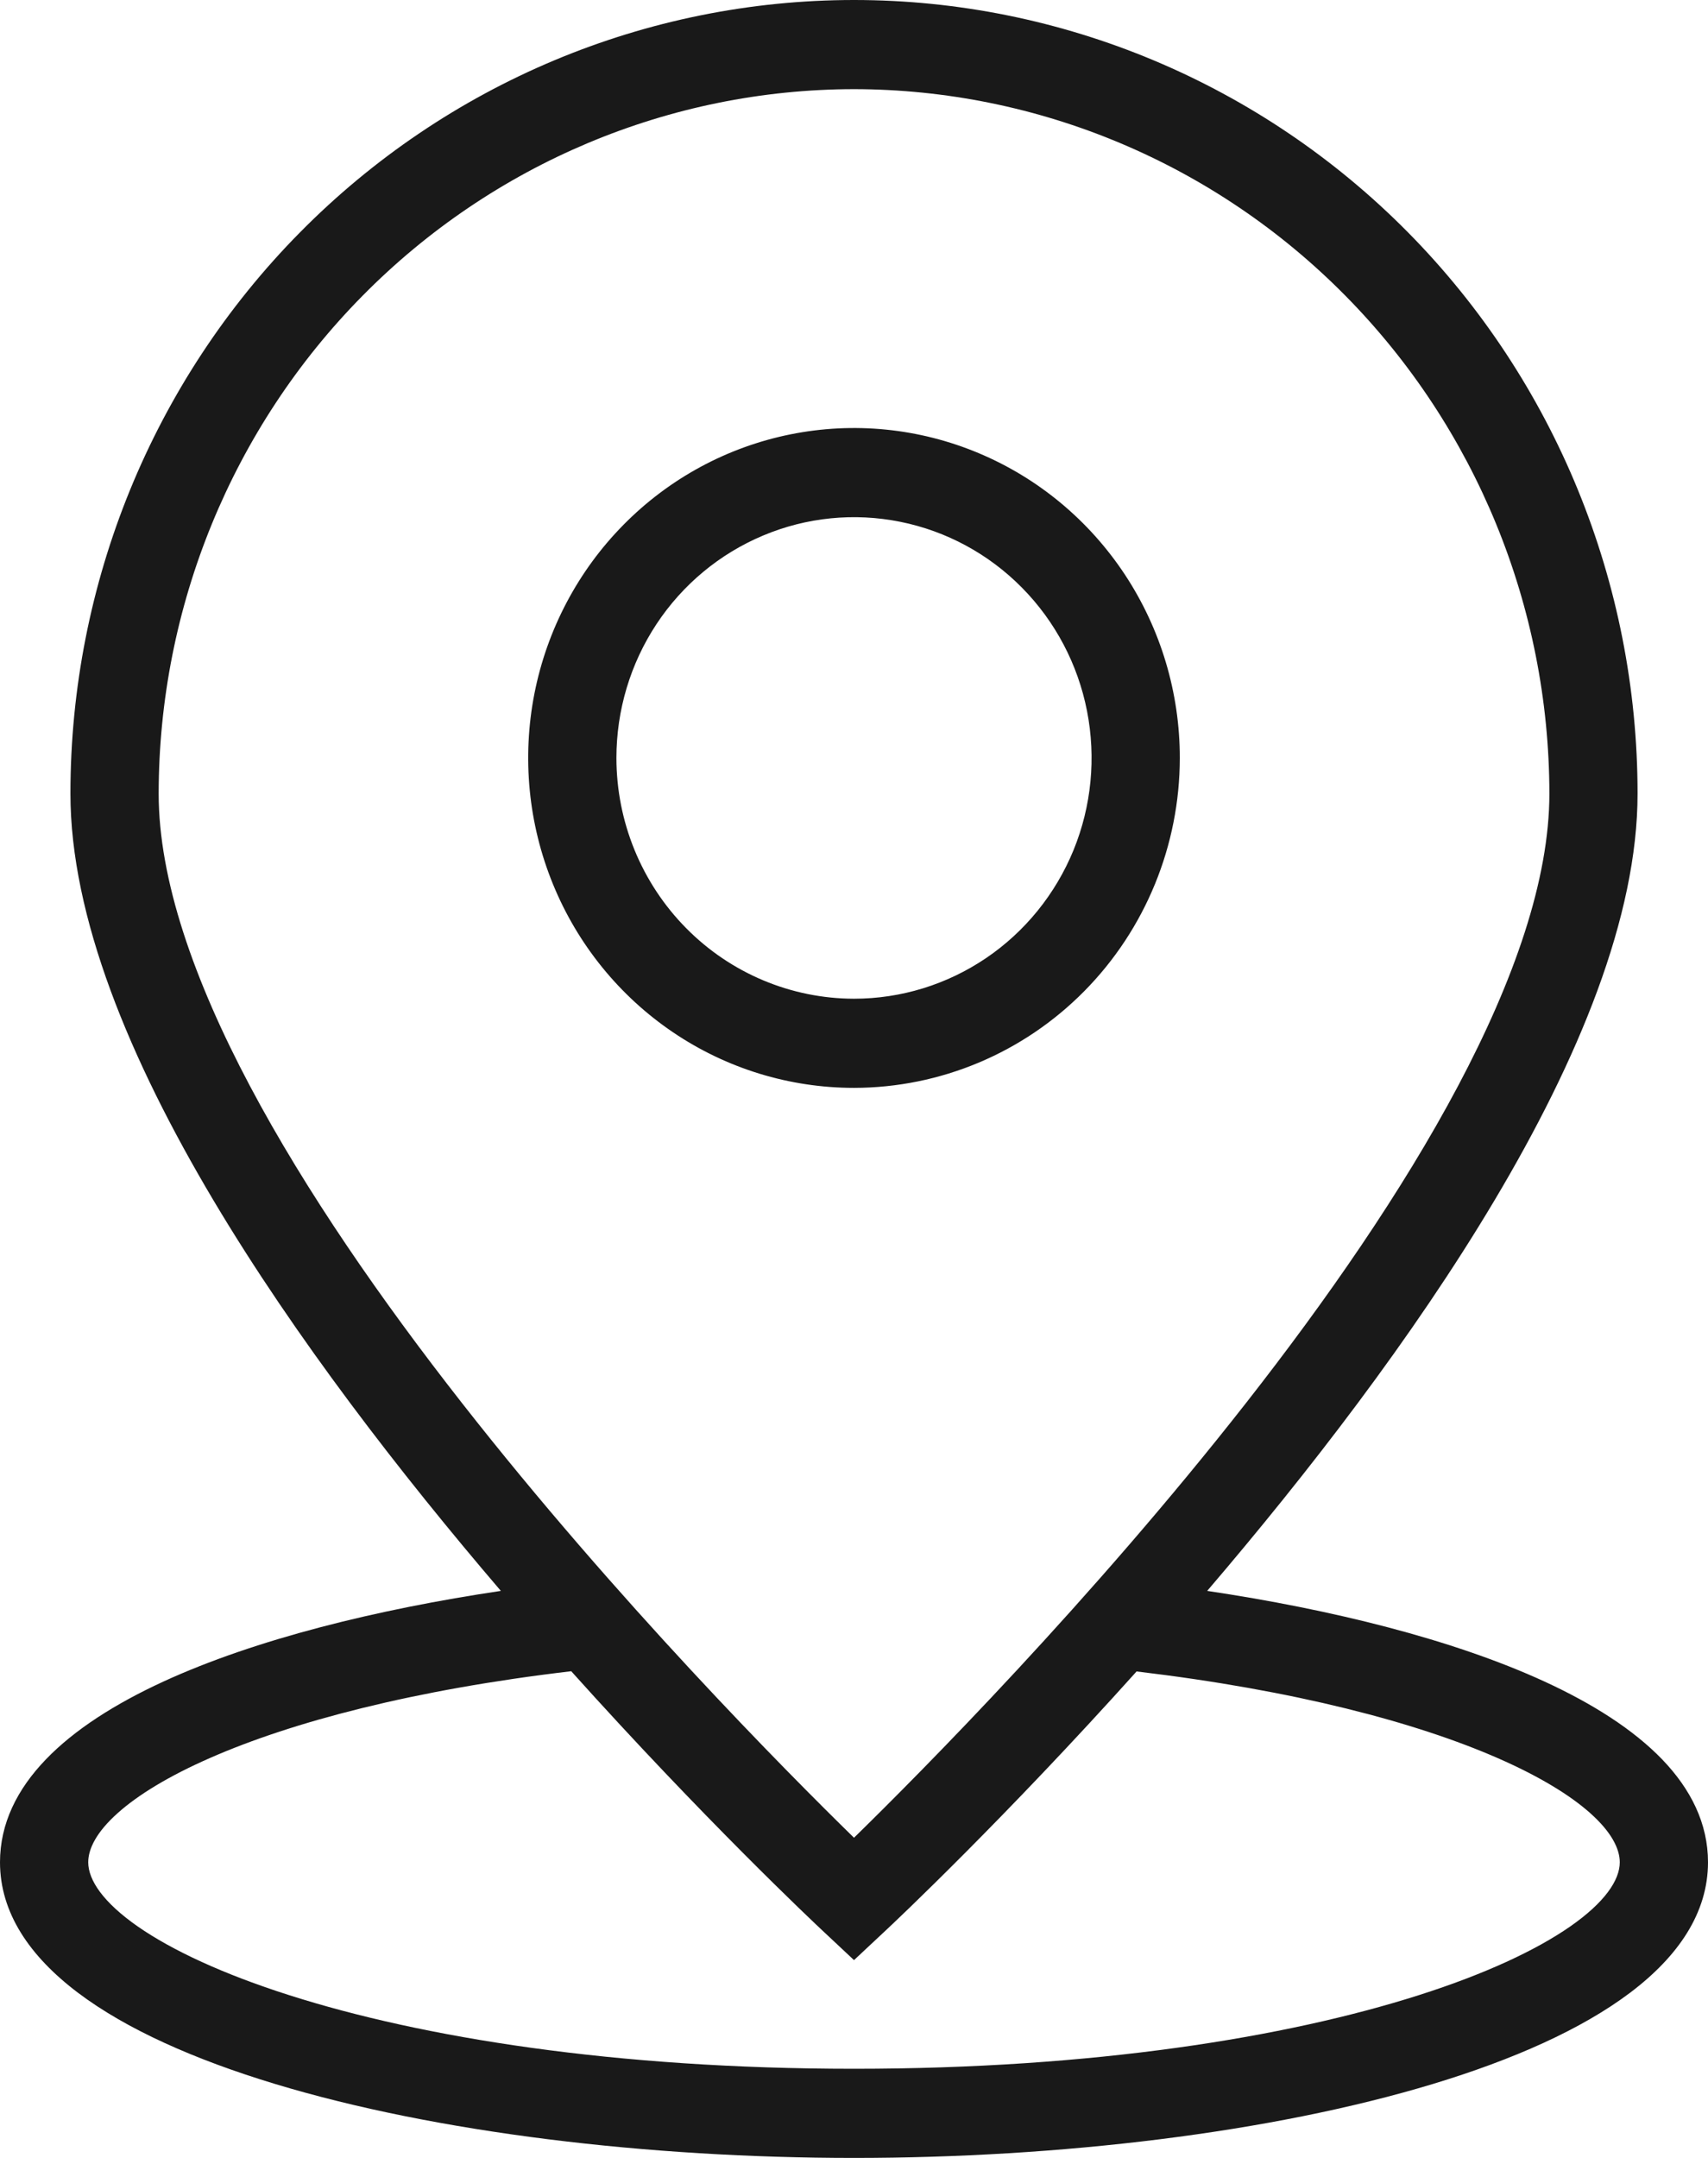 <svg xmlns="http://www.w3.org/2000/svg" width="38" height="48" fill="none" viewBox="0 0 38 48">
    <path fill="#191919" fill-rule="evenodd" d="M21.775 10.08c-1.325-.556-2.783-.702-4.19-.418-1.406.283-2.698.982-3.711 2.009-1.014 1.026-1.704 2.334-1.984 3.757-.279 1.423-.136 2.898.413 4.24.548 1.34 1.477 2.486 2.669 3.293 1.192.807 2.594 1.237 4.028 1.237 1.923-.002 3.765-.776 5.124-2.152 1.359-1.376 2.123-3.241 2.125-5.186 0-1.451-.425-2.87-1.221-4.077-.797-1.207-1.929-2.148-3.253-2.703zm-4.797 1.832c.965-.406 2.028-.512 3.053-.305 1.025.206 1.967.716 2.706 1.465.74.749 1.243 1.703 1.447 2.742.204 1.04.1 2.117-.3 3.096-.401.978-1.079 1.815-1.948 2.403-.87.588-1.89.902-2.936.902-1.4-.002-2.744-.566-3.735-1.57-.992-1.004-1.55-2.365-1.551-3.786 0-1.06.31-2.095.891-2.976.581-.88 1.407-1.566 2.373-1.971z" clip-rule="evenodd"/>
    <path fill="#191919" fill-rule="evenodd" d="M19 0C14.376 0 9.941 1.86 6.672 5.171c-3.269 3.31-5.105 7.8-5.105 12.482 0 2.737 1.316 5.914 3.187 9.055 1.811 3.04 4.158 6.071 6.389 8.679-2.75.41-5.456 1.074-7.51 2.018-1.07.493-1.974 1.067-2.612 1.73C.38 39.8 0 40.563 0 41.423c0 1.122.658 2.09 1.735 2.903 1.077.812 2.597 1.488 4.389 2.03C9.709 47.44 14.429 48 19 48c4.57 0 9.291-.56 12.876-1.644 1.792-.542 3.312-1.218 4.39-2.03 1.076-.812 1.734-1.78 1.734-2.903 0-.86-.38-1.623-1.02-2.288-.64-.663-1.543-1.237-2.614-1.73-2.053-.944-4.76-1.608-7.508-2.018 2.23-2.608 4.577-5.64 6.388-8.68 1.871-3.14 3.187-6.317 3.187-9.054 0-4.681-1.836-9.171-5.105-12.482C28.058 1.861 23.624 0 19 0zM8.067 6.578c2.9-2.938 6.832-4.59 10.933-4.595 4.1.005 8.033 1.657 10.933 4.595 2.9 2.937 4.533 6.92 4.538 11.075 0 1.911-.787 4.155-2.032 6.503-1.243 2.344-2.931 4.771-4.711 7.044-3.449 4.404-7.226 8.21-8.728 9.678-1.502-1.468-5.28-5.273-8.728-9.677-1.78-2.272-3.468-4.7-4.711-7.044-1.245-2.348-2.031-4.592-2.031-6.504.004-4.155 1.636-8.138 4.537-11.075zM1.963 41.423c0-.307.193-.68.653-1.091.455-.408 1.144-.829 2.065-1.232 1.823-.799 4.524-1.514 8.028-1.926 2.933 3.267 5.365 5.56 5.624 5.801L19 43.6l.666-.623c.26-.24 2.69-2.534 5.621-5.798 3.518.418 6.22 1.133 8.04 1.93.92.403 1.607.822 2.06 1.228.458.41.65.781.65 1.087 0 .395-.332.892-1.106 1.43-.76.527-1.892 1.057-3.369 1.527-2.95.94-7.238 1.636-12.562 1.636-5.324 0-9.612-.695-12.562-1.636-1.477-.47-2.61-1-3.37-1.527-.772-.538-1.105-1.035-1.105-1.43z" clip-rule="evenodd"/>
</svg>
